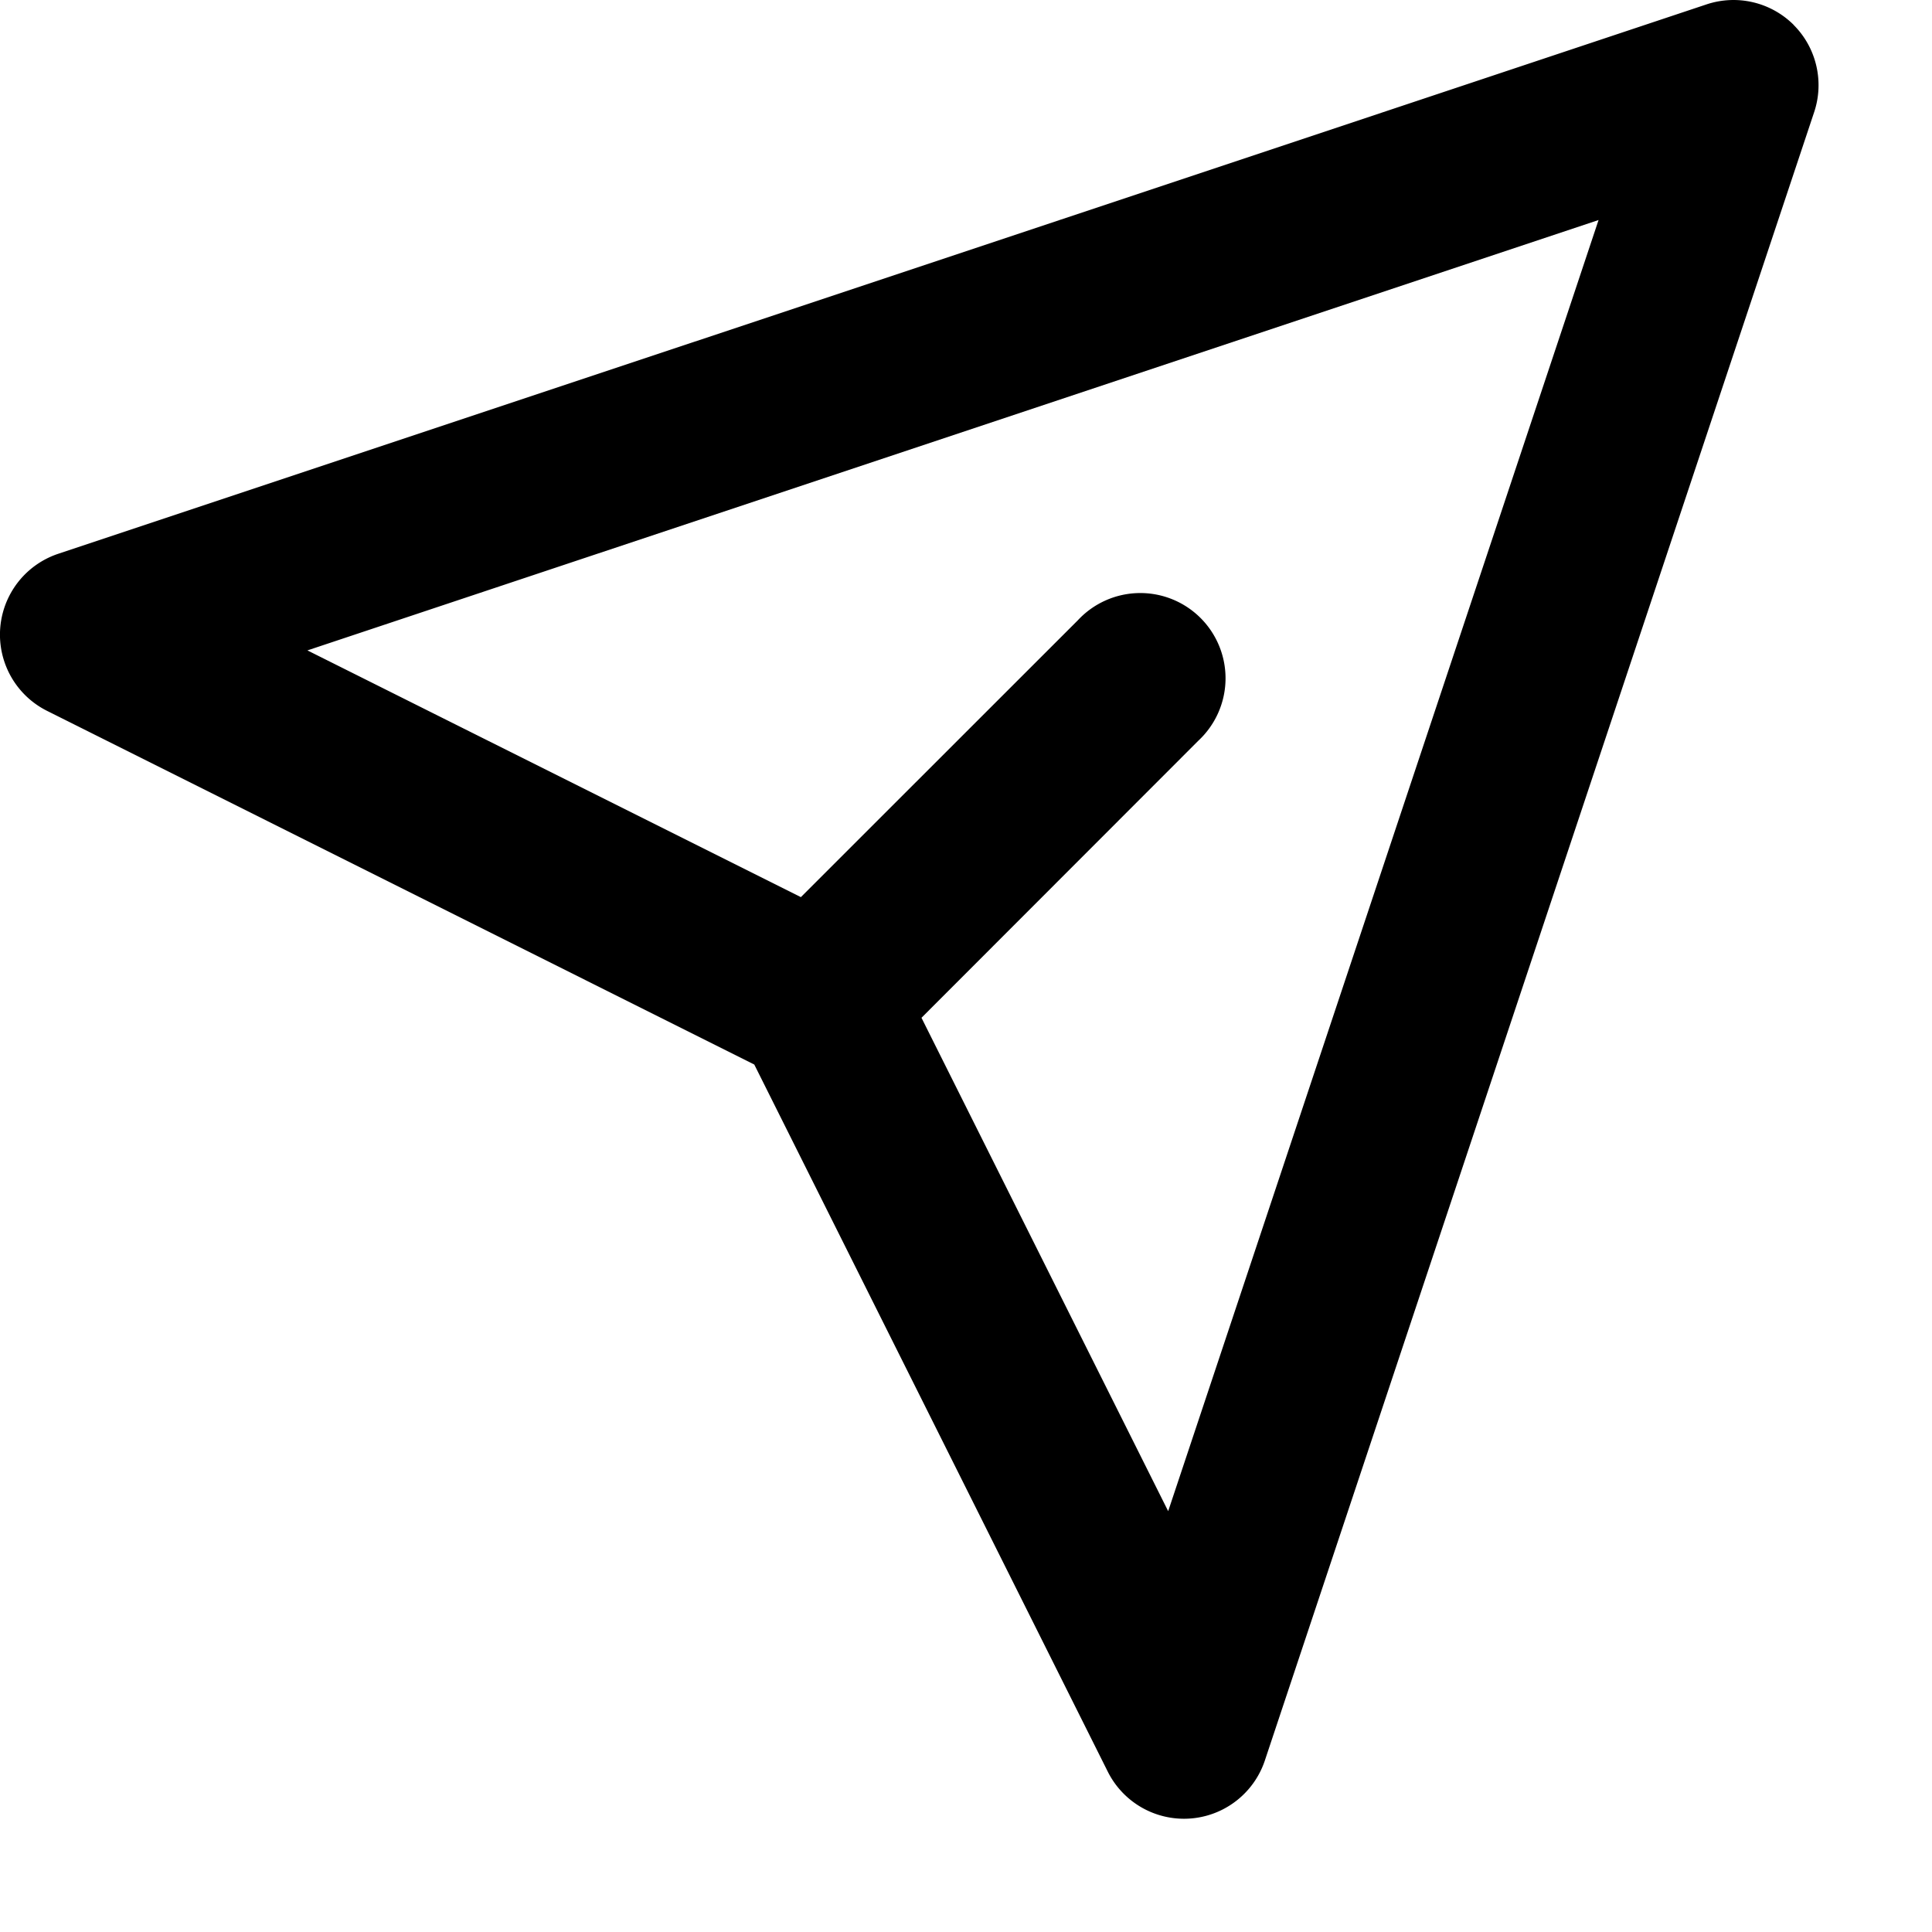 <svg xmlns="http://www.w3.org/2000/svg" viewBox="0 0 17 17"><path fill="currentColor" d="M15.783.22c.2.2.27.498.18.767L11.13 15.49a.75.75 0 01-1.383.098l-3.11-6.221L.414 6.255a.75.75 0 01.098-1.382L15.015.039a.75.75 0 01.768.18zM8.108 8.955l2.171 4.342 3.787-11.361L2.705 5.723l4.342 2.171 2.438-2.437a.75.75 0 111.06 1.06L8.109 8.955z" clip-rule="evenodd"/></svg>